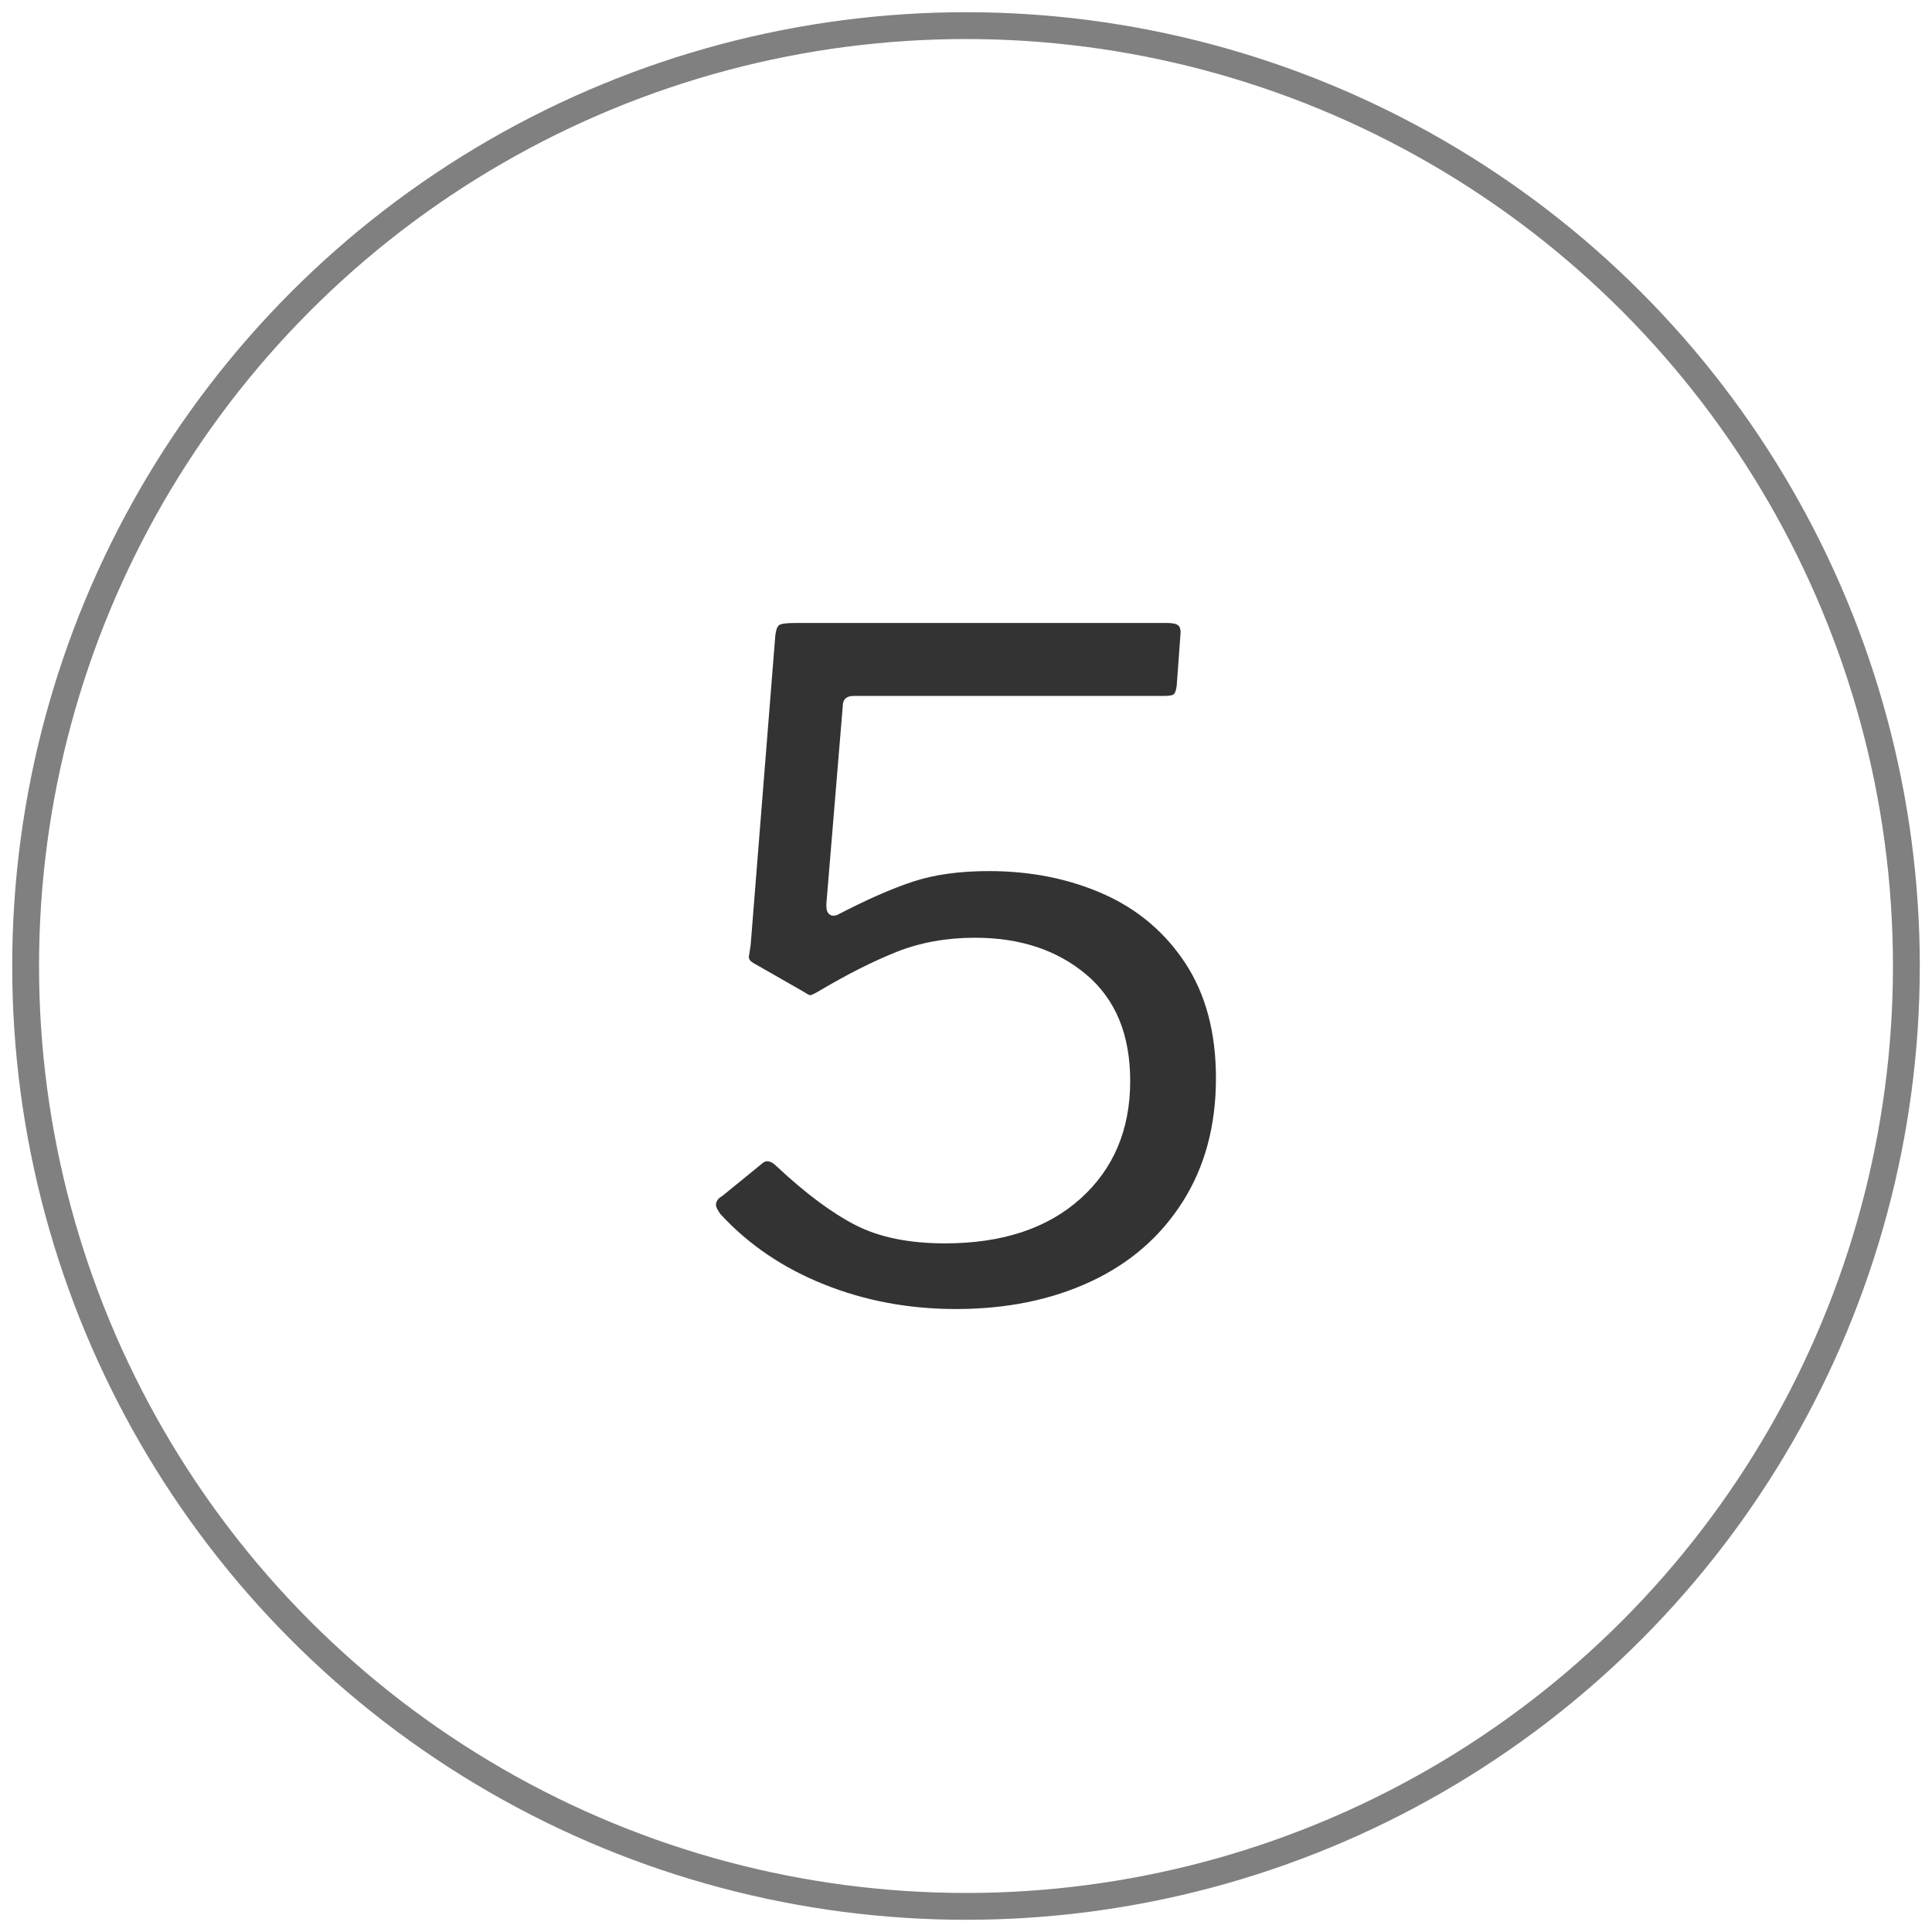 <?xml version="1.0" encoding="utf-8"?>
<!-- Generator: Adobe Illustrator 16.0.0, SVG Export Plug-In . SVG Version: 6.00 Build 0)  -->
<!DOCTYPE svg PUBLIC "-//W3C//DTD SVG 1.1//EN" "http://www.w3.org/Graphics/SVG/1.1/DTD/svg11.dtd">
<svg version="1.1" id="Layer_1" xmlns="http://www.w3.org/2000/svg" xmlns:xlink="http://www.w3.org/1999/xlink" x="0px" y="0px"
	 width="72px" height="72px" viewBox="0 0 72 72" enable-background="new 0 0 72 72" xml:space="preserve">
<g>
	<circle fill="none" stroke="#808080" stroke-miterlimit="10" cx="36" cy="36" r="35.045"/>
	<g>
		<path fill="#333333" d="M43.48,23.216c0.226,0,0.373,0.033,0.441,0.102s0.09,0.192,0.068,0.374l-0.137,1.87
			c-0.022,0.158-0.057,0.261-0.102,0.306c-0.046,0.046-0.17,0.068-0.374,0.068h-11.56c-0.272,0-0.408,0.125-0.408,0.374
			l-0.612,7.378v0.067c0,0.159,0.04,0.268,0.119,0.323c0.079,0.057,0.175,0.063,0.289,0.018c1.088-0.566,2.028-0.98,2.822-1.241
			c0.793-0.261,1.734-0.392,2.822-0.392c1.564,0,2.986,0.284,4.267,0.851c1.279,0.566,2.3,1.428,3.06,2.584
			c0.759,1.157,1.14,2.584,1.14,4.284c0,1.768-0.414,3.305-1.242,4.607c-0.827,1.303-1.971,2.295-3.434,2.975
			c-1.462,0.68-3.134,1.02-5.015,1.02c-1.746,0-3.383-0.305-4.913-0.918c-1.53-0.611-2.817-1.484-3.859-2.617
			c-0.114-0.158-0.17-0.271-0.17-0.34c0-0.137,0.079-0.25,0.238-0.34l1.462-1.191c0.068-0.066,0.136-0.102,0.204-0.102
			c0.113,0,0.238,0.068,0.374,0.205c1.065,0.996,2.04,1.723,2.924,2.176c0.884,0.453,1.995,0.68,3.332,0.68
			c2.13,0,3.813-0.555,5.05-1.666c1.234-1.111,1.853-2.572,1.853-4.387c0-1.721-0.544-3.043-1.632-3.961
			c-1.088-0.917-2.471-1.376-4.148-1.376c-1.065,0-2.04,0.176-2.924,0.527c-0.884,0.352-1.859,0.845-2.924,1.478
			c-0.159,0.092-0.261,0.137-0.306,0.137c-0.023,0-0.125-0.057-0.306-0.17l-1.666-0.952c-0.091-0.046-0.165-0.091-0.221-0.137
			c-0.057-0.045-0.085-0.102-0.085-0.17l0.068-0.441l0.918-11.526c0.022-0.204,0.068-0.334,0.136-0.391s0.272-0.085,0.612-0.085
			H43.48z"/>
	</g>
</g>
</svg>
